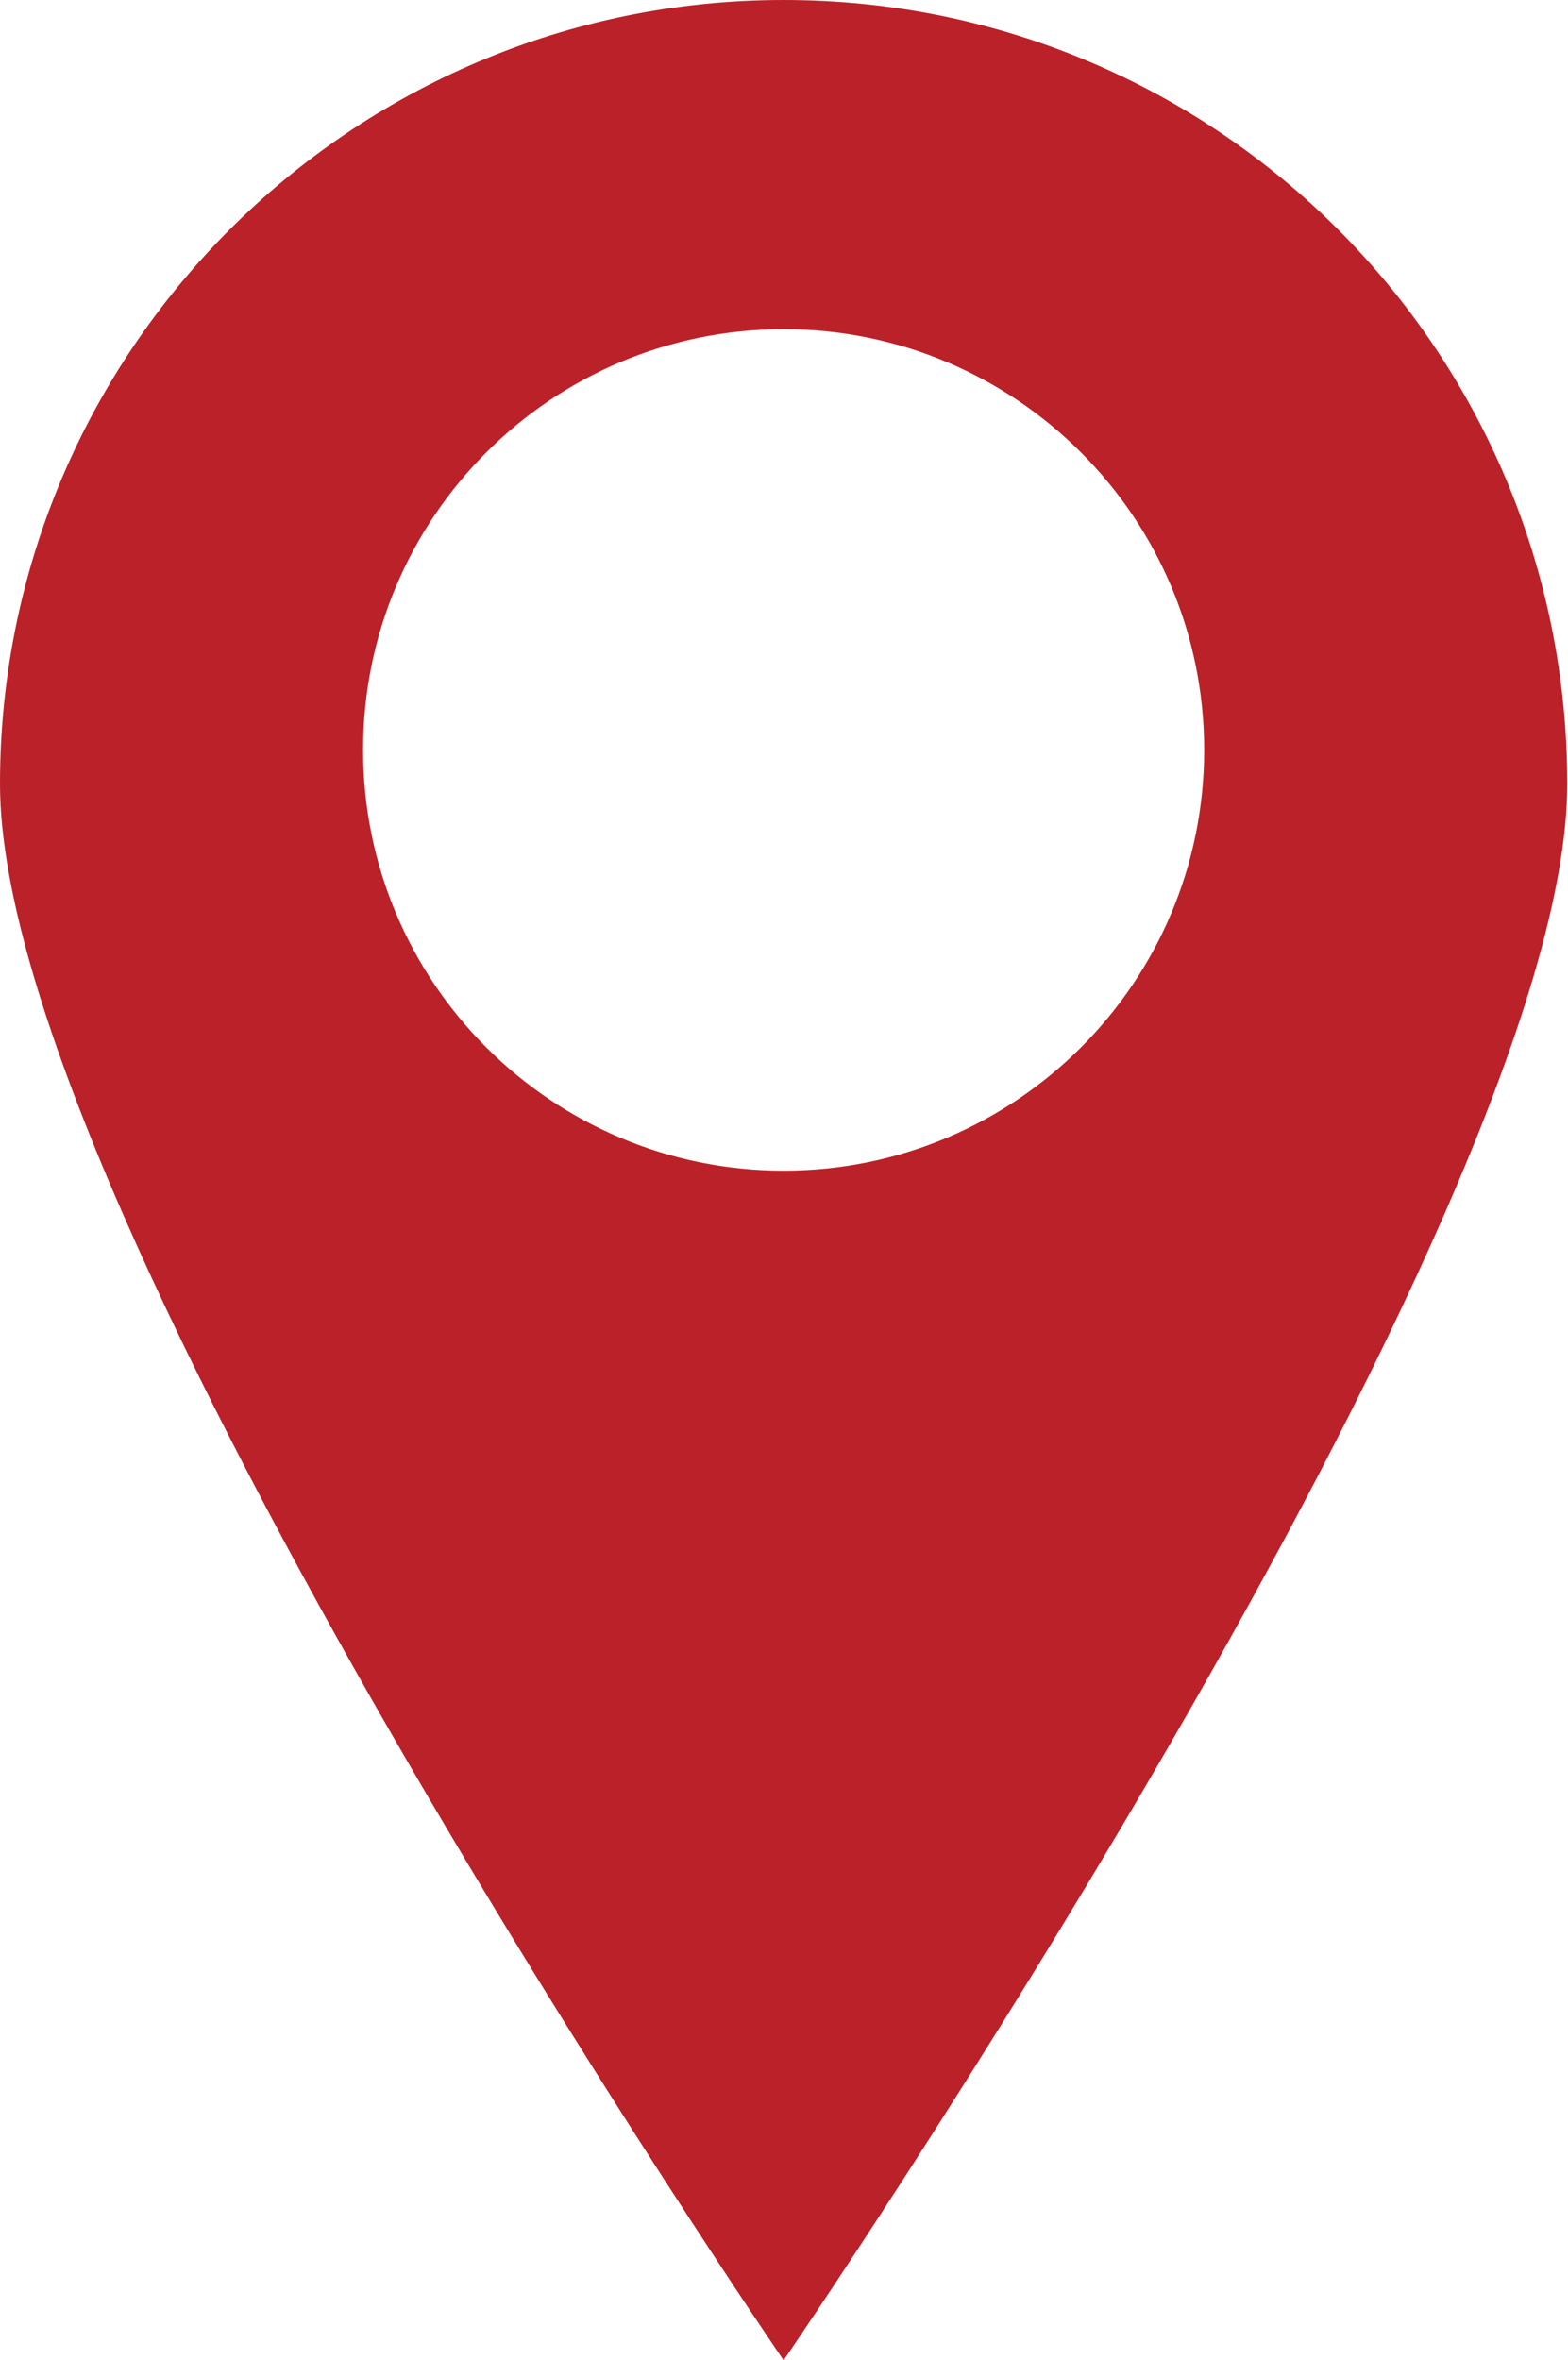 <?xml version="1.0" encoding="UTF-8"?>
<svg id="Capa_2" data-name="Capa 2" xmlns="http://www.w3.org/2000/svg" viewBox="0 0 20.73 31.19">
  <defs>
    <style>
      .cls-1 {
        fill: #bb2128;
      }
    </style>
  </defs>
  <g id="Capa_1-2" data-name="Capa 1">
    <path class="cls-1" d="M10.36,0C4.64,0,0,4.64,0,10.36s10.36,20.83,10.36,20.83c0,0,10.36-15.1,10.36-20.83S16.09,0,10.36,0ZM10.36,15.47c-3.07,0-5.56-2.49-5.56-5.56s2.49-5.56,5.56-5.56,5.56,2.49,5.56,5.56-2.49,5.56-5.56,5.56Z"/>
  </g>
</svg>